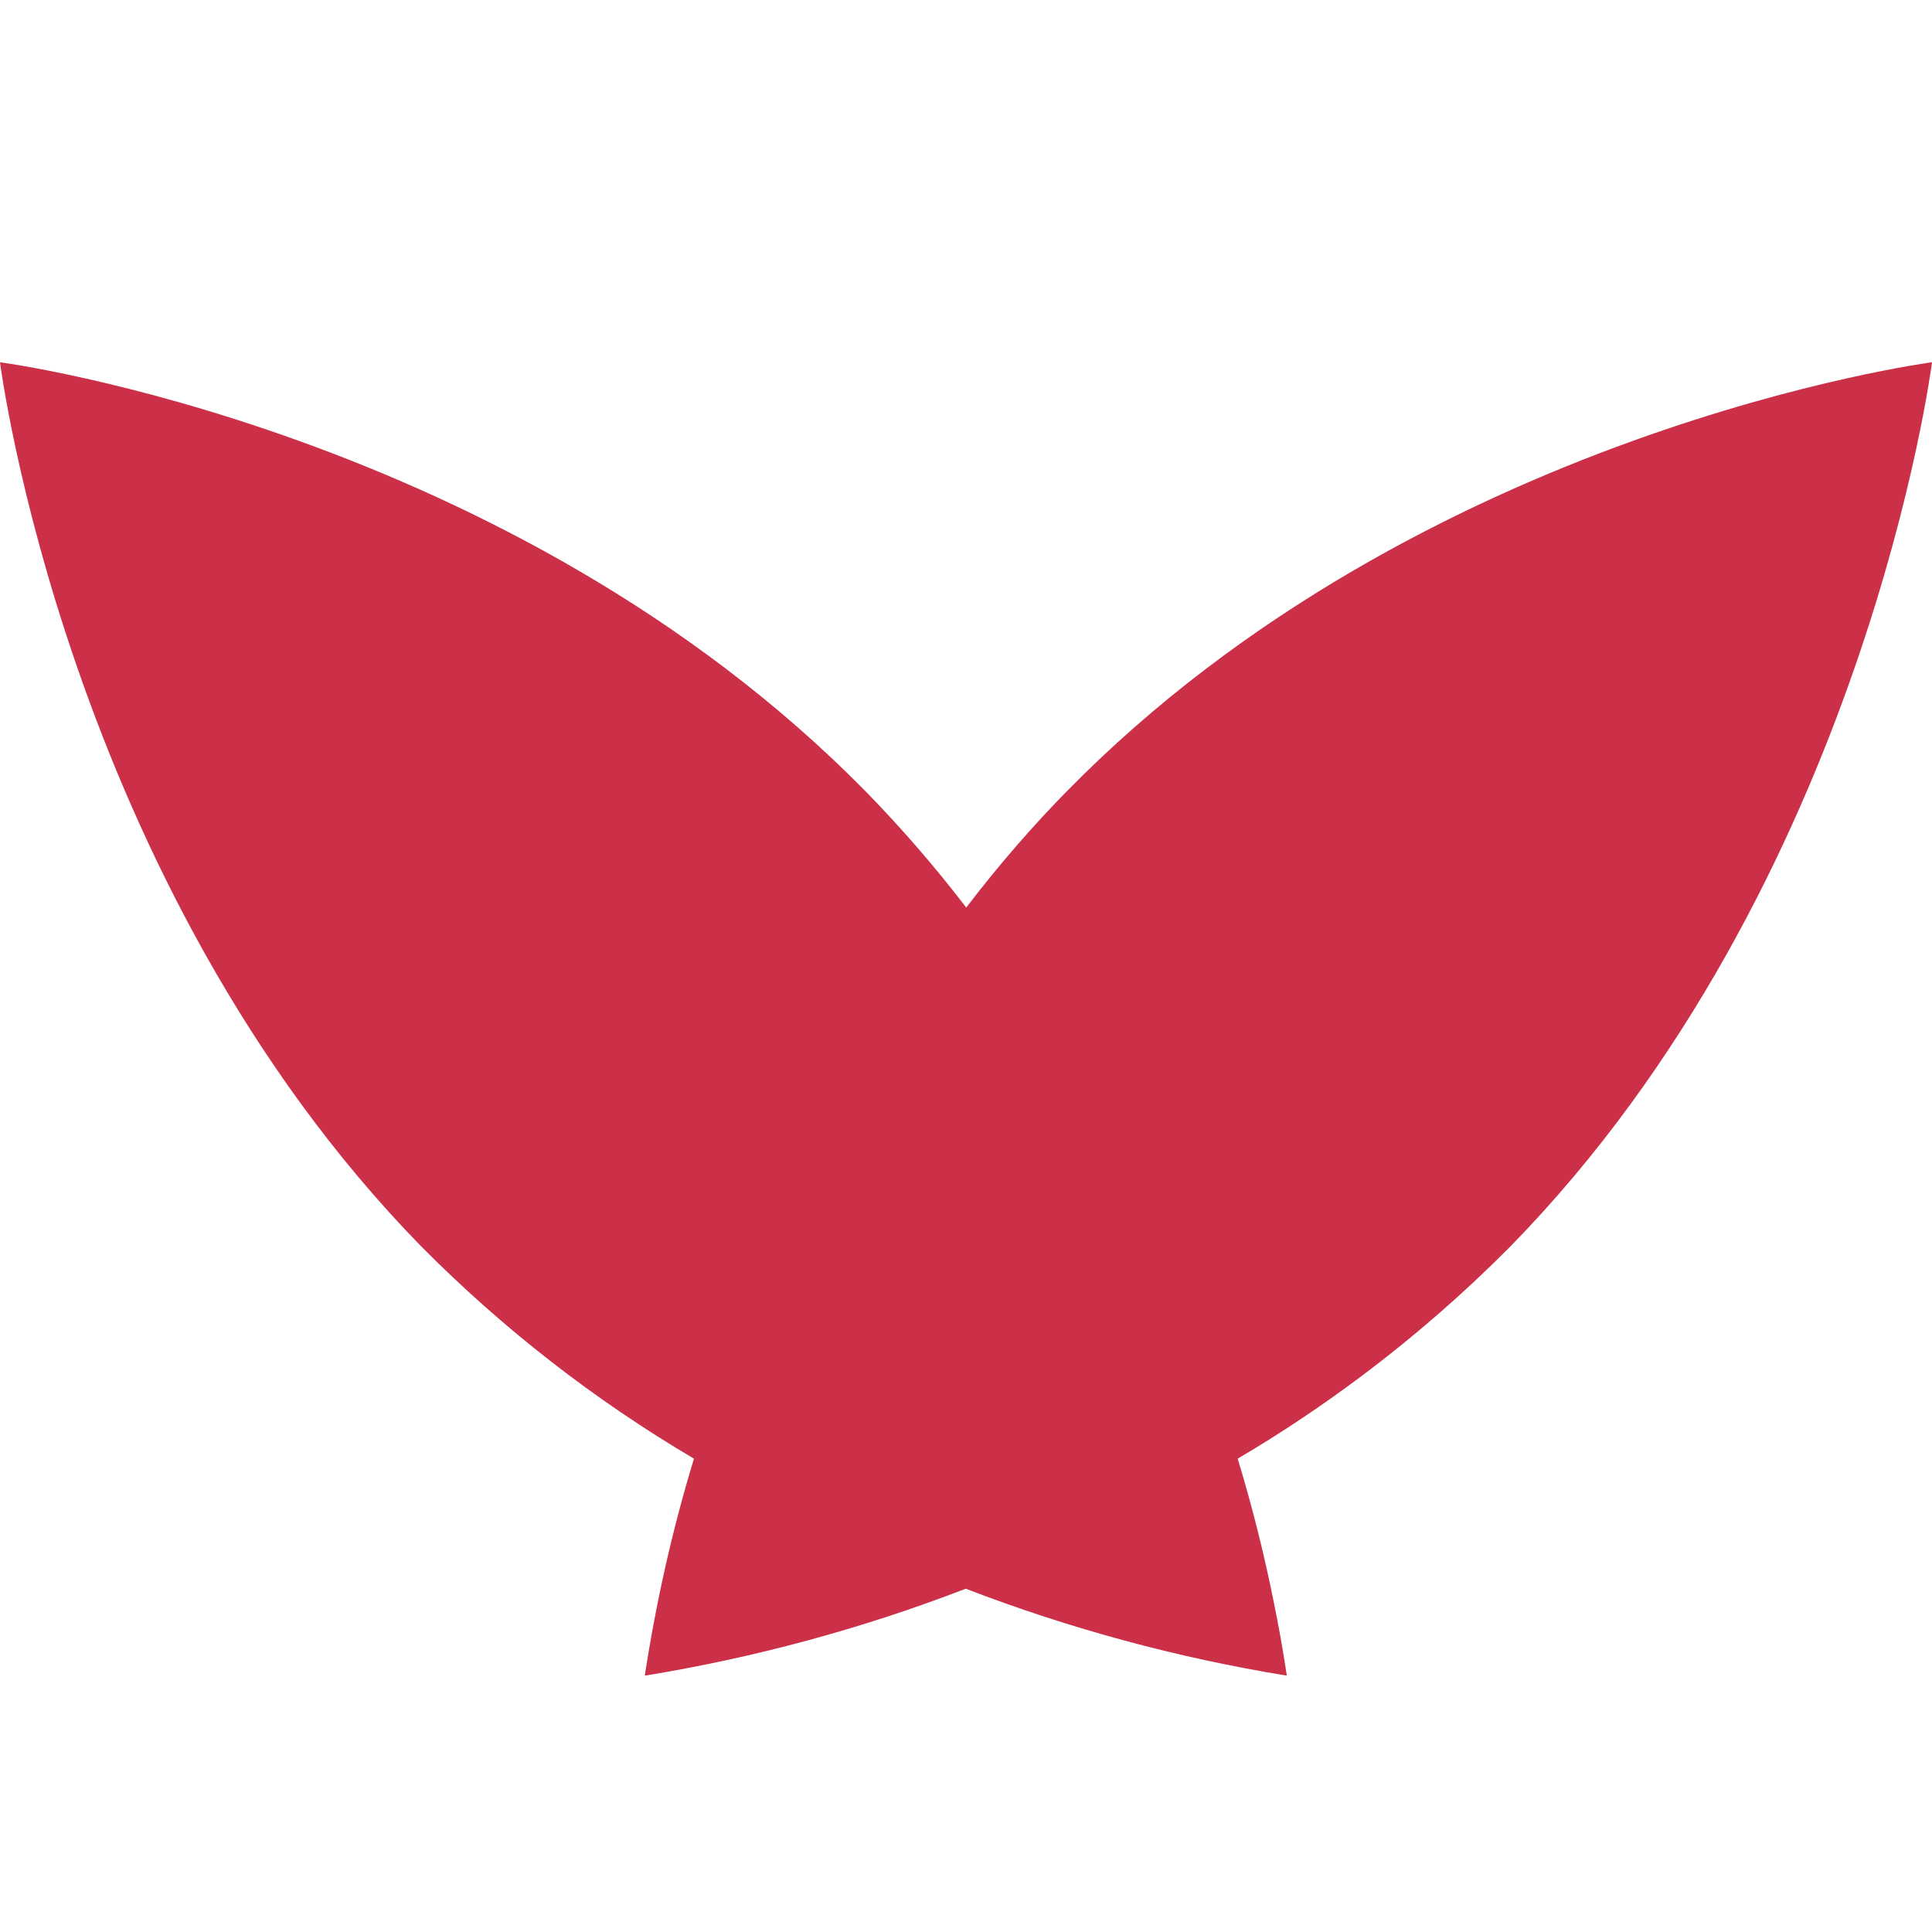<?xml version="1.0" encoding="UTF-8"?>
<svg xmlns="http://www.w3.org/2000/svg" width="16" height="16" viewBox="0 0 16 16" fill="none">
  <path fill-rule="evenodd" clip-rule="evenodd" d="M8.833 6.555C11.772 3.555 16 3 16 3C16 3 15.453 7.311 12.508 10.323C12.125 10.709 11.716 11.065 11.284 11.39C10.952 11.639 10.607 11.87 10.25 12.08C10.368 12.468 10.467 12.861 10.547 13.259C10.589 13.464 10.626 13.67 10.657 13.877C9.749 13.729 8.858 13.488 7.998 13.157C7.139 13.488 6.248 13.729 5.34 13.877C5.433 13.269 5.568 12.668 5.747 12.08C4.924 11.595 4.165 11.004 3.489 10.323C0.547 7.311 0 3 0 3C0 3 4.222 3.555 7.17 6.555C7.466 6.858 7.744 7.179 8.002 7.516C8.139 7.336 8.281 7.162 8.429 6.992C8.56 6.842 8.694 6.696 8.833 6.555Z" fill="#CC3048"></path>
</svg>
